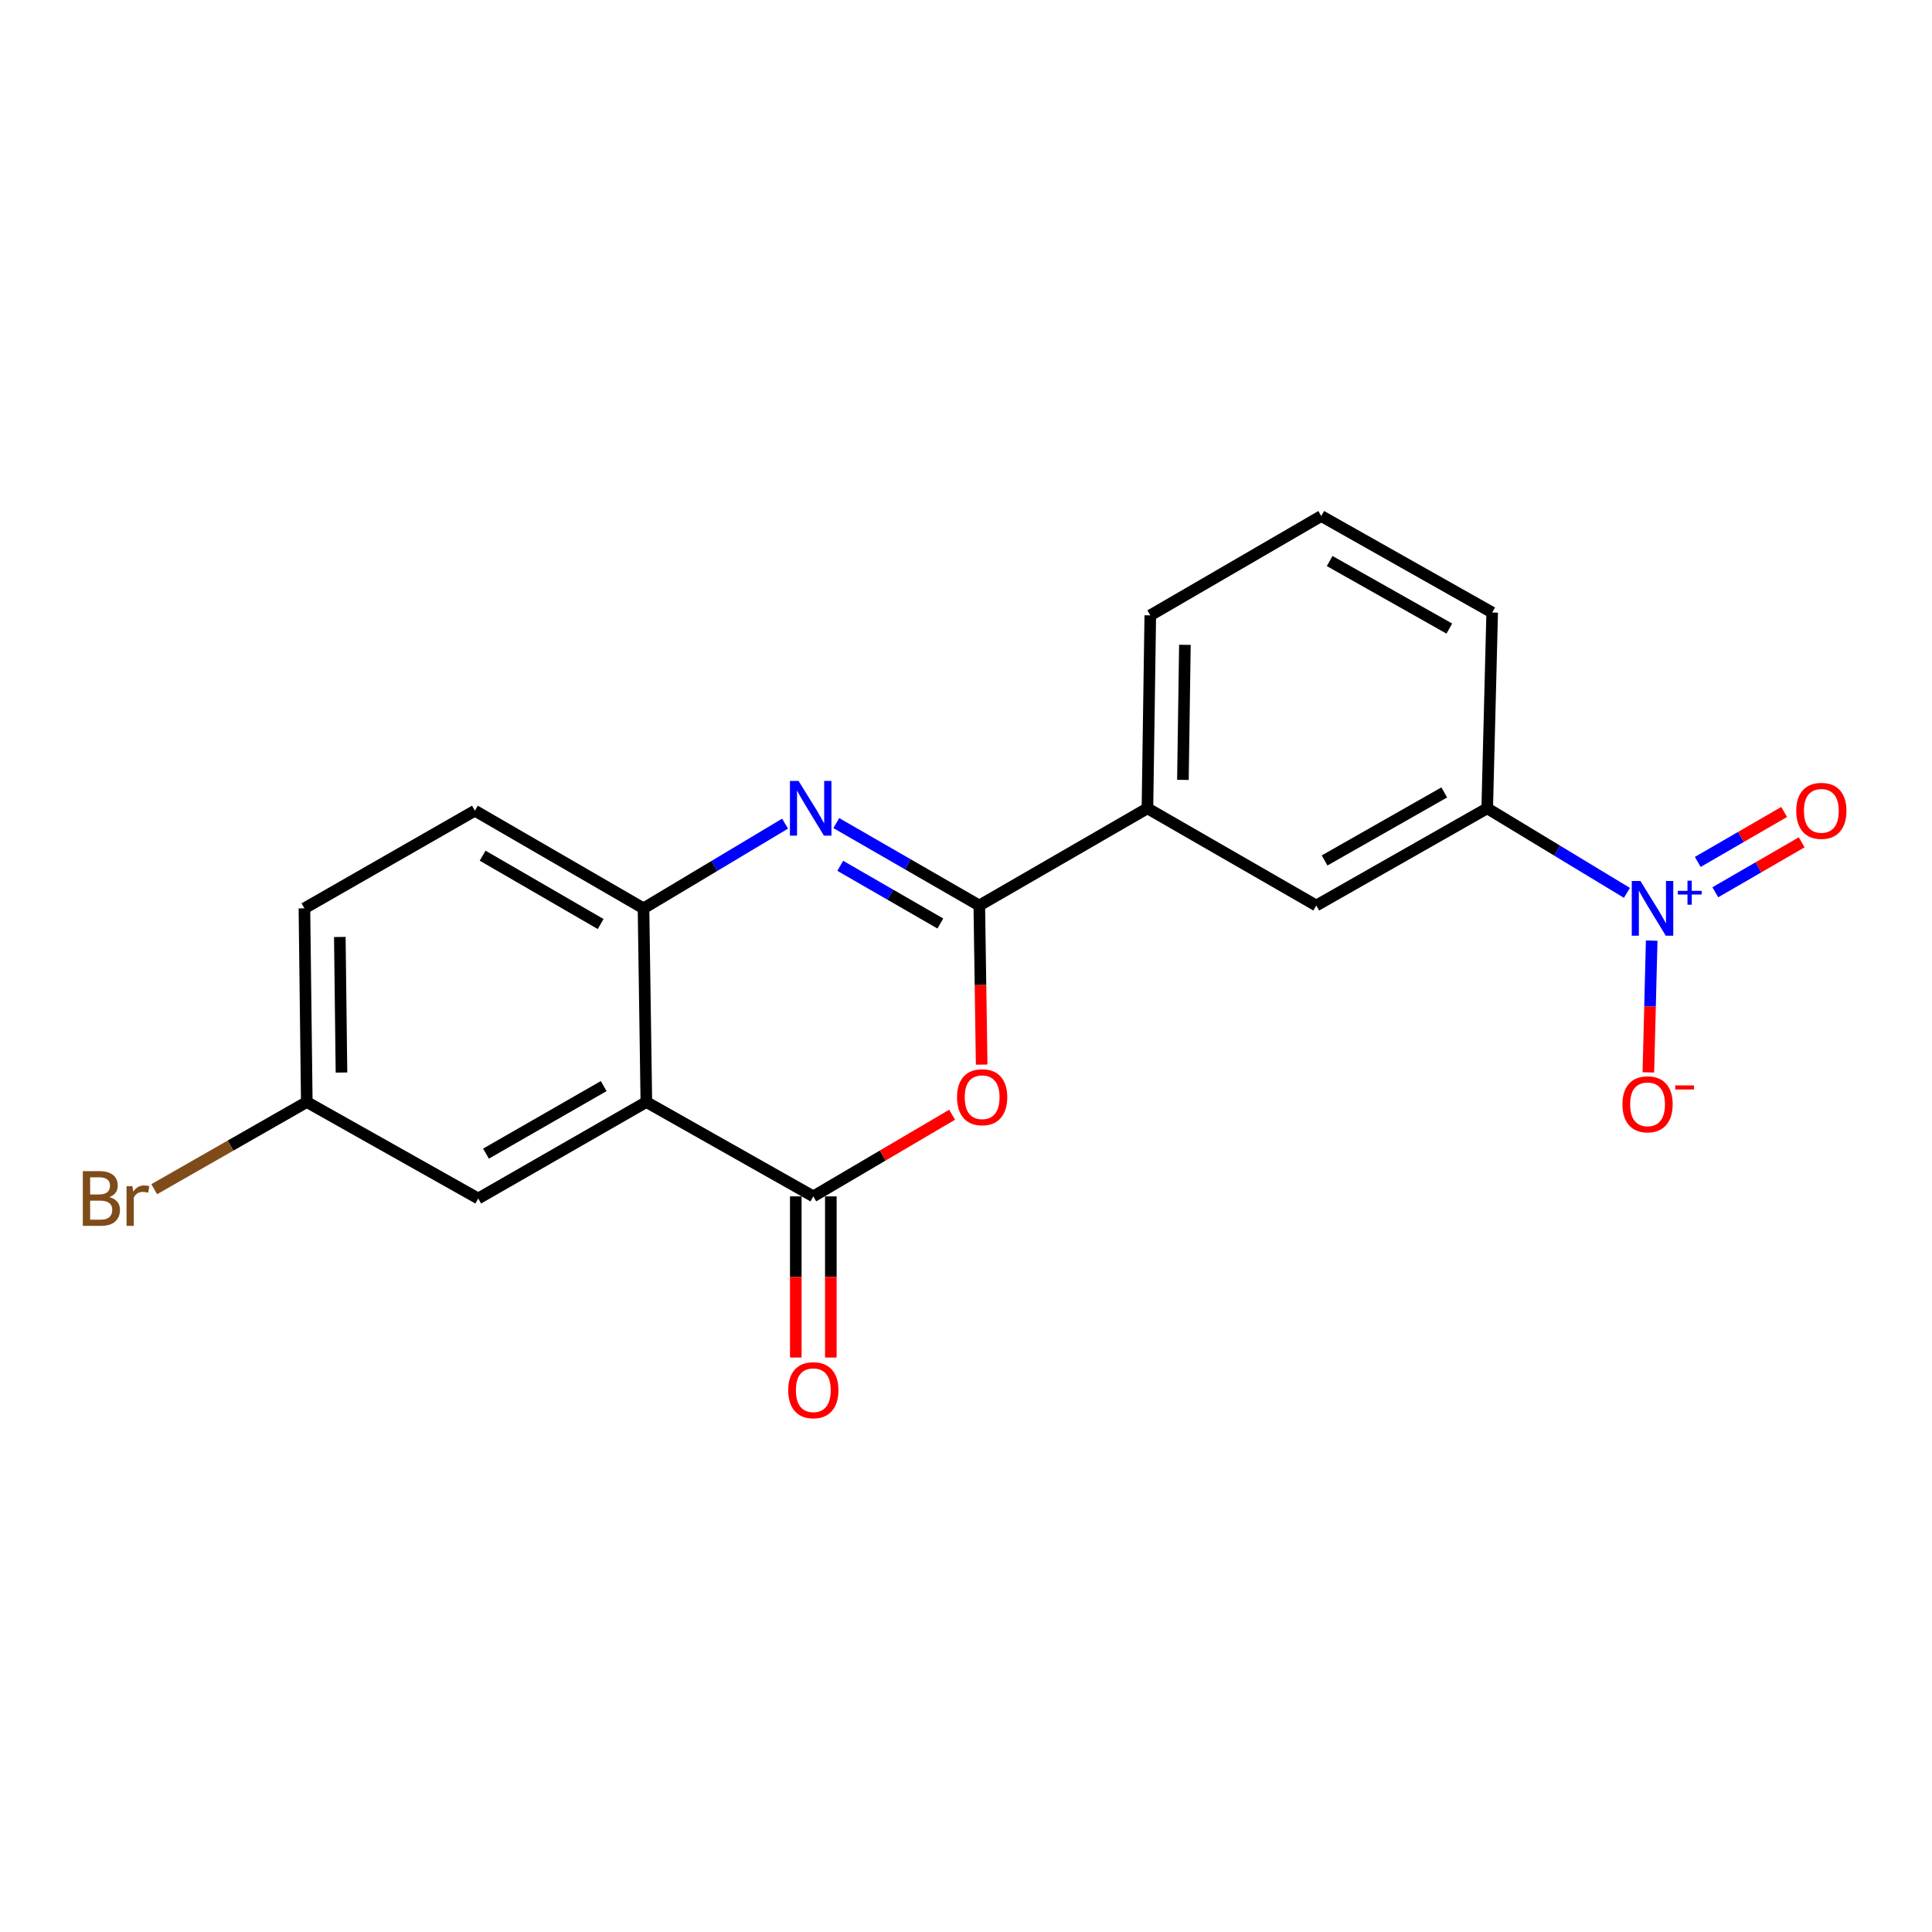 <?xml version='1.0' encoding='iso-8859-1'?>
<svg version='1.1' baseProfile='full'
              xmlns='http://www.w3.org/2000/svg'
                      xmlns:rdkit='http://www.rdkit.org/xml'
                      xmlns:xlink='http://www.w3.org/1999/xlink'
                  xml:space='preserve'
width='1000px' height='1000px' viewBox='0 0 1000 1000'>
<!-- END OF HEADER -->
<rect style='opacity:1.0;fill:#FFFFFF;stroke:none' width='1000' height='1000' x='0' y='0'> </rect>
<path class='bond-0' d='M 506.882,468.689 L 469.874,447.357' style='fill:none;fill-rule:evenodd;stroke:#000000;stroke-width:6px;stroke-linecap:butt;stroke-linejoin:miter;stroke-opacity:1' />
<path class='bond-0' d='M 469.874,447.357 L 432.866,426.026' style='fill:none;fill-rule:evenodd;stroke:#0000FF;stroke-width:6px;stroke-linecap:butt;stroke-linejoin:miter;stroke-opacity:1' />
<path class='bond-0' d='M 486.72,478.007 L 460.814,463.075' style='fill:none;fill-rule:evenodd;stroke:#000000;stroke-width:6px;stroke-linecap:butt;stroke-linejoin:miter;stroke-opacity:1' />
<path class='bond-0' d='M 460.814,463.075 L 434.909,448.144' style='fill:none;fill-rule:evenodd;stroke:#0000FF;stroke-width:6px;stroke-linecap:butt;stroke-linejoin:miter;stroke-opacity:1' />
<path class='bond-2' d='M 506.882,468.689 L 507.493,509.863' style='fill:none;fill-rule:evenodd;stroke:#000000;stroke-width:6px;stroke-linecap:butt;stroke-linejoin:miter;stroke-opacity:1' />
<path class='bond-2' d='M 507.493,509.863 L 508.104,551.037' style='fill:none;fill-rule:evenodd;stroke:#FF0000;stroke-width:6px;stroke-linecap:butt;stroke-linejoin:miter;stroke-opacity:1' />
<path class='bond-7' d='M 506.882,468.689 L 593.914,418.384' style='fill:none;fill-rule:evenodd;stroke:#000000;stroke-width:6px;stroke-linecap:butt;stroke-linejoin:miter;stroke-opacity:1' />
<path class='bond-5' d='M 406.347,426.319 L 369.713,448.24' style='fill:none;fill-rule:evenodd;stroke:#0000FF;stroke-width:6px;stroke-linecap:butt;stroke-linejoin:miter;stroke-opacity:1' />
<path class='bond-5' d='M 369.713,448.24 L 333.079,470.16' style='fill:none;fill-rule:evenodd;stroke:#000000;stroke-width:6px;stroke-linecap:butt;stroke-linejoin:miter;stroke-opacity:1' />
<path class='bond-1' d='M 420.968,619.239 L 456.894,598.106' style='fill:none;fill-rule:evenodd;stroke:#000000;stroke-width:6px;stroke-linecap:butt;stroke-linejoin:miter;stroke-opacity:1' />
<path class='bond-1' d='M 456.894,598.106 L 492.819,576.974' style='fill:none;fill-rule:evenodd;stroke:#FF0000;stroke-width:6px;stroke-linecap:butt;stroke-linejoin:miter;stroke-opacity:1' />
<path class='bond-3' d='M 420.968,619.239 L 334.551,570.406' style='fill:none;fill-rule:evenodd;stroke:#000000;stroke-width:6px;stroke-linecap:butt;stroke-linejoin:miter;stroke-opacity:1' />
<path class='bond-12' d='M 411.897,619.239 L 411.897,660.948' style='fill:none;fill-rule:evenodd;stroke:#000000;stroke-width:6px;stroke-linecap:butt;stroke-linejoin:miter;stroke-opacity:1' />
<path class='bond-12' d='M 411.897,660.948 L 411.897,702.658' style='fill:none;fill-rule:evenodd;stroke:#FF0000;stroke-width:6px;stroke-linecap:butt;stroke-linejoin:miter;stroke-opacity:1' />
<path class='bond-12' d='M 430.039,619.239 L 430.039,660.948' style='fill:none;fill-rule:evenodd;stroke:#000000;stroke-width:6px;stroke-linecap:butt;stroke-linejoin:miter;stroke-opacity:1' />
<path class='bond-12' d='M 430.039,660.948 L 430.039,702.658' style='fill:none;fill-rule:evenodd;stroke:#FF0000;stroke-width:6px;stroke-linecap:butt;stroke-linejoin:miter;stroke-opacity:1' />
<path class='bond-10' d='M 334.551,570.406 L 247.529,620.337' style='fill:none;fill-rule:evenodd;stroke:#000000;stroke-width:6px;stroke-linecap:butt;stroke-linejoin:miter;stroke-opacity:1' />
<path class='bond-10' d='M 312.469,562.16 L 251.553,597.112' style='fill:none;fill-rule:evenodd;stroke:#000000;stroke-width:6px;stroke-linecap:butt;stroke-linejoin:miter;stroke-opacity:1' />
<path class='bond-20' d='M 334.551,570.406 L 333.079,470.16' style='fill:none;fill-rule:evenodd;stroke:#000000;stroke-width:6px;stroke-linecap:butt;stroke-linejoin:miter;stroke-opacity:1' />
<path class='bond-4' d='M 842.093,462.147 L 805.938,440.266' style='fill:none;fill-rule:evenodd;stroke:#0000FF;stroke-width:6px;stroke-linecap:butt;stroke-linejoin:miter;stroke-opacity:1' />
<path class='bond-4' d='M 805.938,440.266 L 769.782,418.384' style='fill:none;fill-rule:evenodd;stroke:#000000;stroke-width:6px;stroke-linecap:butt;stroke-linejoin:miter;stroke-opacity:1' />
<path class='bond-9' d='M 854.911,486.854 L 854.05,520.961' style='fill:none;fill-rule:evenodd;stroke:#0000FF;stroke-width:6px;stroke-linecap:butt;stroke-linejoin:miter;stroke-opacity:1' />
<path class='bond-9' d='M 854.05,520.961 L 853.188,555.068' style='fill:none;fill-rule:evenodd;stroke:#FF0000;stroke-width:6px;stroke-linecap:butt;stroke-linejoin:miter;stroke-opacity:1' />
<path class='bond-11' d='M 887.843,461.836 L 910.198,448.907' style='fill:none;fill-rule:evenodd;stroke:#0000FF;stroke-width:6px;stroke-linecap:butt;stroke-linejoin:miter;stroke-opacity:1' />
<path class='bond-11' d='M 910.198,448.907 L 932.553,435.978' style='fill:none;fill-rule:evenodd;stroke:#FF0000;stroke-width:6px;stroke-linecap:butt;stroke-linejoin:miter;stroke-opacity:1' />
<path class='bond-11' d='M 878.76,446.132 L 901.115,433.202' style='fill:none;fill-rule:evenodd;stroke:#0000FF;stroke-width:6px;stroke-linecap:butt;stroke-linejoin:miter;stroke-opacity:1' />
<path class='bond-11' d='M 901.115,433.202 L 923.47,420.273' style='fill:none;fill-rule:evenodd;stroke:#FF0000;stroke-width:6px;stroke-linecap:butt;stroke-linejoin:miter;stroke-opacity:1' />
<path class='bond-13' d='M 333.079,470.16 L 245.805,419.614' style='fill:none;fill-rule:evenodd;stroke:#000000;stroke-width:6px;stroke-linecap:butt;stroke-linejoin:miter;stroke-opacity:1' />
<path class='bond-13' d='M 310.896,478.277 L 249.804,442.895' style='fill:none;fill-rule:evenodd;stroke:#000000;stroke-width:6px;stroke-linecap:butt;stroke-linejoin:miter;stroke-opacity:1' />
<path class='bond-6' d='M 769.782,418.384 L 681.299,468.689' style='fill:none;fill-rule:evenodd;stroke:#000000;stroke-width:6px;stroke-linecap:butt;stroke-linejoin:miter;stroke-opacity:1' />
<path class='bond-6' d='M 747.544,410.158 L 685.605,445.371' style='fill:none;fill-rule:evenodd;stroke:#000000;stroke-width:6px;stroke-linecap:butt;stroke-linejoin:miter;stroke-opacity:1' />
<path class='bond-21' d='M 769.782,418.384 L 772.353,317.04' style='fill:none;fill-rule:evenodd;stroke:#000000;stroke-width:6px;stroke-linecap:butt;stroke-linejoin:miter;stroke-opacity:1' />
<path class='bond-8' d='M 593.914,418.384 L 681.299,468.689' style='fill:none;fill-rule:evenodd;stroke:#000000;stroke-width:6px;stroke-linecap:butt;stroke-linejoin:miter;stroke-opacity:1' />
<path class='bond-18' d='M 593.914,418.384 L 595.385,318.511' style='fill:none;fill-rule:evenodd;stroke:#000000;stroke-width:6px;stroke-linecap:butt;stroke-linejoin:miter;stroke-opacity:1' />
<path class='bond-18' d='M 612.275,403.671 L 613.305,333.76' style='fill:none;fill-rule:evenodd;stroke:#000000;stroke-width:6px;stroke-linecap:butt;stroke-linejoin:miter;stroke-opacity:1' />
<path class='bond-14' d='M 247.529,620.337 L 158.793,570.406' style='fill:none;fill-rule:evenodd;stroke:#000000;stroke-width:6px;stroke-linecap:butt;stroke-linejoin:miter;stroke-opacity:1' />
<path class='bond-15' d='M 245.805,419.614 L 157.564,470.16' style='fill:none;fill-rule:evenodd;stroke:#000000;stroke-width:6px;stroke-linecap:butt;stroke-linejoin:miter;stroke-opacity:1' />
<path class='bond-16' d='M 158.793,570.406 L 119.304,592.967' style='fill:none;fill-rule:evenodd;stroke:#000000;stroke-width:6px;stroke-linecap:butt;stroke-linejoin:miter;stroke-opacity:1' />
<path class='bond-16' d='M 119.304,592.967 L 79.814,615.529' style='fill:none;fill-rule:evenodd;stroke:#7F4C19;stroke-width:6px;stroke-linecap:butt;stroke-linejoin:miter;stroke-opacity:1' />
<path class='bond-22' d='M 158.793,570.406 L 157.564,470.16' style='fill:none;fill-rule:evenodd;stroke:#000000;stroke-width:6px;stroke-linecap:butt;stroke-linejoin:miter;stroke-opacity:1' />
<path class='bond-22' d='M 176.75,555.146 L 175.889,484.974' style='fill:none;fill-rule:evenodd;stroke:#000000;stroke-width:6px;stroke-linecap:butt;stroke-linejoin:miter;stroke-opacity:1' />
<path class='bond-17' d='M 772.353,317.04 L 683.879,267.098' style='fill:none;fill-rule:evenodd;stroke:#000000;stroke-width:6px;stroke-linecap:butt;stroke-linejoin:miter;stroke-opacity:1' />
<path class='bond-17' d='M 750.163,325.348 L 688.232,290.389' style='fill:none;fill-rule:evenodd;stroke:#000000;stroke-width:6px;stroke-linecap:butt;stroke-linejoin:miter;stroke-opacity:1' />
<path class='bond-19' d='M 595.385,318.511 L 683.879,267.098' style='fill:none;fill-rule:evenodd;stroke:#000000;stroke-width:6px;stroke-linecap:butt;stroke-linejoin:miter;stroke-opacity:1' />
<path  class='atom-1' d='M 413.348 404.224
L 422.628 419.224
Q 423.548 420.704, 425.028 423.384
Q 426.508 426.064, 426.588 426.224
L 426.588 404.224
L 430.348 404.224
L 430.348 432.544
L 426.468 432.544
L 416.508 416.144
Q 415.348 414.224, 414.108 412.024
Q 412.908 409.824, 412.548 409.144
L 412.548 432.544
L 408.868 432.544
L 408.868 404.224
L 413.348 404.224
' fill='#0000FF'/>
<path  class='atom-3' d='M 495.353 567.916
Q 495.353 561.116, 498.713 557.316
Q 502.073 553.516, 508.353 553.516
Q 514.633 553.516, 517.993 557.316
Q 521.353 561.116, 521.353 567.916
Q 521.353 574.796, 517.953 578.716
Q 514.553 582.596, 508.353 582.596
Q 502.113 582.596, 498.713 578.716
Q 495.353 574.836, 495.353 567.916
M 508.353 579.396
Q 512.673 579.396, 514.993 576.516
Q 517.353 573.596, 517.353 567.916
Q 517.353 562.356, 514.993 559.556
Q 512.673 556.716, 508.353 556.716
Q 504.033 556.716, 501.673 559.516
Q 499.353 562.316, 499.353 567.916
Q 499.353 573.636, 501.673 576.516
Q 504.033 579.396, 508.353 579.396
' fill='#FF0000'/>
<path  class='atom-5' d='M 849.073 456
L 858.353 471
Q 859.273 472.48, 860.753 475.16
Q 862.233 477.84, 862.313 478
L 862.313 456
L 866.073 456
L 866.073 484.32
L 862.193 484.32
L 852.233 467.92
Q 851.073 466, 849.833 463.8
Q 848.633 461.6, 848.273 460.92
L 848.273 484.32
L 844.593 484.32
L 844.593 456
L 849.073 456
' fill='#0000FF'/>
<path  class='atom-5' d='M 868.449 461.105
L 873.439 461.105
L 873.439 455.851
L 875.656 455.851
L 875.656 461.105
L 880.778 461.105
L 880.778 463.006
L 875.656 463.006
L 875.656 468.286
L 873.439 468.286
L 873.439 463.006
L 868.449 463.006
L 868.449 461.105
' fill='#0000FF'/>
<path  class='atom-10' d='M 839.773 571.584
Q 839.773 564.784, 843.133 560.984
Q 846.493 557.184, 852.773 557.184
Q 859.053 557.184, 862.413 560.984
Q 865.773 564.784, 865.773 571.584
Q 865.773 578.464, 862.373 582.384
Q 858.973 586.264, 852.773 586.264
Q 846.533 586.264, 843.133 582.384
Q 839.773 578.504, 839.773 571.584
M 852.773 583.064
Q 857.093 583.064, 859.413 580.184
Q 861.773 577.264, 861.773 571.584
Q 861.773 566.024, 859.413 563.224
Q 857.093 560.384, 852.773 560.384
Q 848.453 560.384, 846.093 563.184
Q 843.773 565.984, 843.773 571.584
Q 843.773 577.304, 846.093 580.184
Q 848.453 583.064, 852.773 583.064
' fill='#FF0000'/>
<path  class='atom-10' d='M 867.093 561.807
L 876.782 561.807
L 876.782 563.919
L 867.093 563.919
L 867.093 561.807
' fill='#FF0000'/>
<path  class='atom-12' d='M 929.728 419.694
Q 929.728 412.894, 933.088 409.094
Q 936.448 405.294, 942.728 405.294
Q 949.008 405.294, 952.368 409.094
Q 955.728 412.894, 955.728 419.694
Q 955.728 426.574, 952.328 430.494
Q 948.928 434.374, 942.728 434.374
Q 936.488 434.374, 933.088 430.494
Q 929.728 426.614, 929.728 419.694
M 942.728 431.174
Q 947.048 431.174, 949.368 428.294
Q 951.728 425.374, 951.728 419.694
Q 951.728 414.134, 949.368 411.334
Q 947.048 408.494, 942.728 408.494
Q 938.408 408.494, 936.048 411.294
Q 933.728 414.094, 933.728 419.694
Q 933.728 425.414, 936.048 428.294
Q 938.408 431.174, 942.728 431.174
' fill='#FF0000'/>
<path  class='atom-13' d='M 407.968 719.564
Q 407.968 712.764, 411.328 708.964
Q 414.688 705.164, 420.968 705.164
Q 427.248 705.164, 430.608 708.964
Q 433.968 712.764, 433.968 719.564
Q 433.968 726.444, 430.568 730.364
Q 427.168 734.244, 420.968 734.244
Q 414.728 734.244, 411.328 730.364
Q 407.968 726.484, 407.968 719.564
M 420.968 731.044
Q 425.288 731.044, 427.608 728.164
Q 429.968 725.244, 429.968 719.564
Q 429.968 714.004, 427.608 711.204
Q 425.288 708.364, 420.968 708.364
Q 416.648 708.364, 414.288 711.164
Q 411.968 713.964, 411.968 719.564
Q 411.968 725.284, 414.288 728.164
Q 416.648 731.044, 420.968 731.044
' fill='#FF0000'/>
<path  class='atom-17' d='M 56.618 619.617
Q 59.338 620.377, 60.698 622.057
Q 62.098 623.697, 62.098 626.137
Q 62.098 630.057, 59.578 632.297
Q 57.098 634.497, 52.378 634.497
L 42.858 634.497
L 42.858 606.177
L 51.218 606.177
Q 56.058 606.177, 58.498 608.137
Q 60.938 610.097, 60.938 613.697
Q 60.938 617.977, 56.618 619.617
M 46.658 609.377
L 46.658 618.257
L 51.218 618.257
Q 54.018 618.257, 55.458 617.137
Q 56.938 615.977, 56.938 613.697
Q 56.938 609.377, 51.218 609.377
L 46.658 609.377
M 52.378 631.297
Q 55.138 631.297, 56.618 629.977
Q 58.098 628.657, 58.098 626.137
Q 58.098 623.817, 56.458 622.657
Q 54.858 621.457, 51.778 621.457
L 46.658 621.457
L 46.658 631.297
L 52.378 631.297
' fill='#7F4C19'/>
<path  class='atom-17' d='M 68.538 613.937
L 68.978 616.777
Q 71.138 613.577, 74.658 613.577
Q 75.778 613.577, 77.298 613.977
L 76.698 617.337
Q 74.978 616.937, 74.018 616.937
Q 72.338 616.937, 71.218 617.617
Q 70.138 618.257, 69.258 619.817
L 69.258 634.497
L 65.498 634.497
L 65.498 613.937
L 68.538 613.937
' fill='#7F4C19'/>
</svg>
